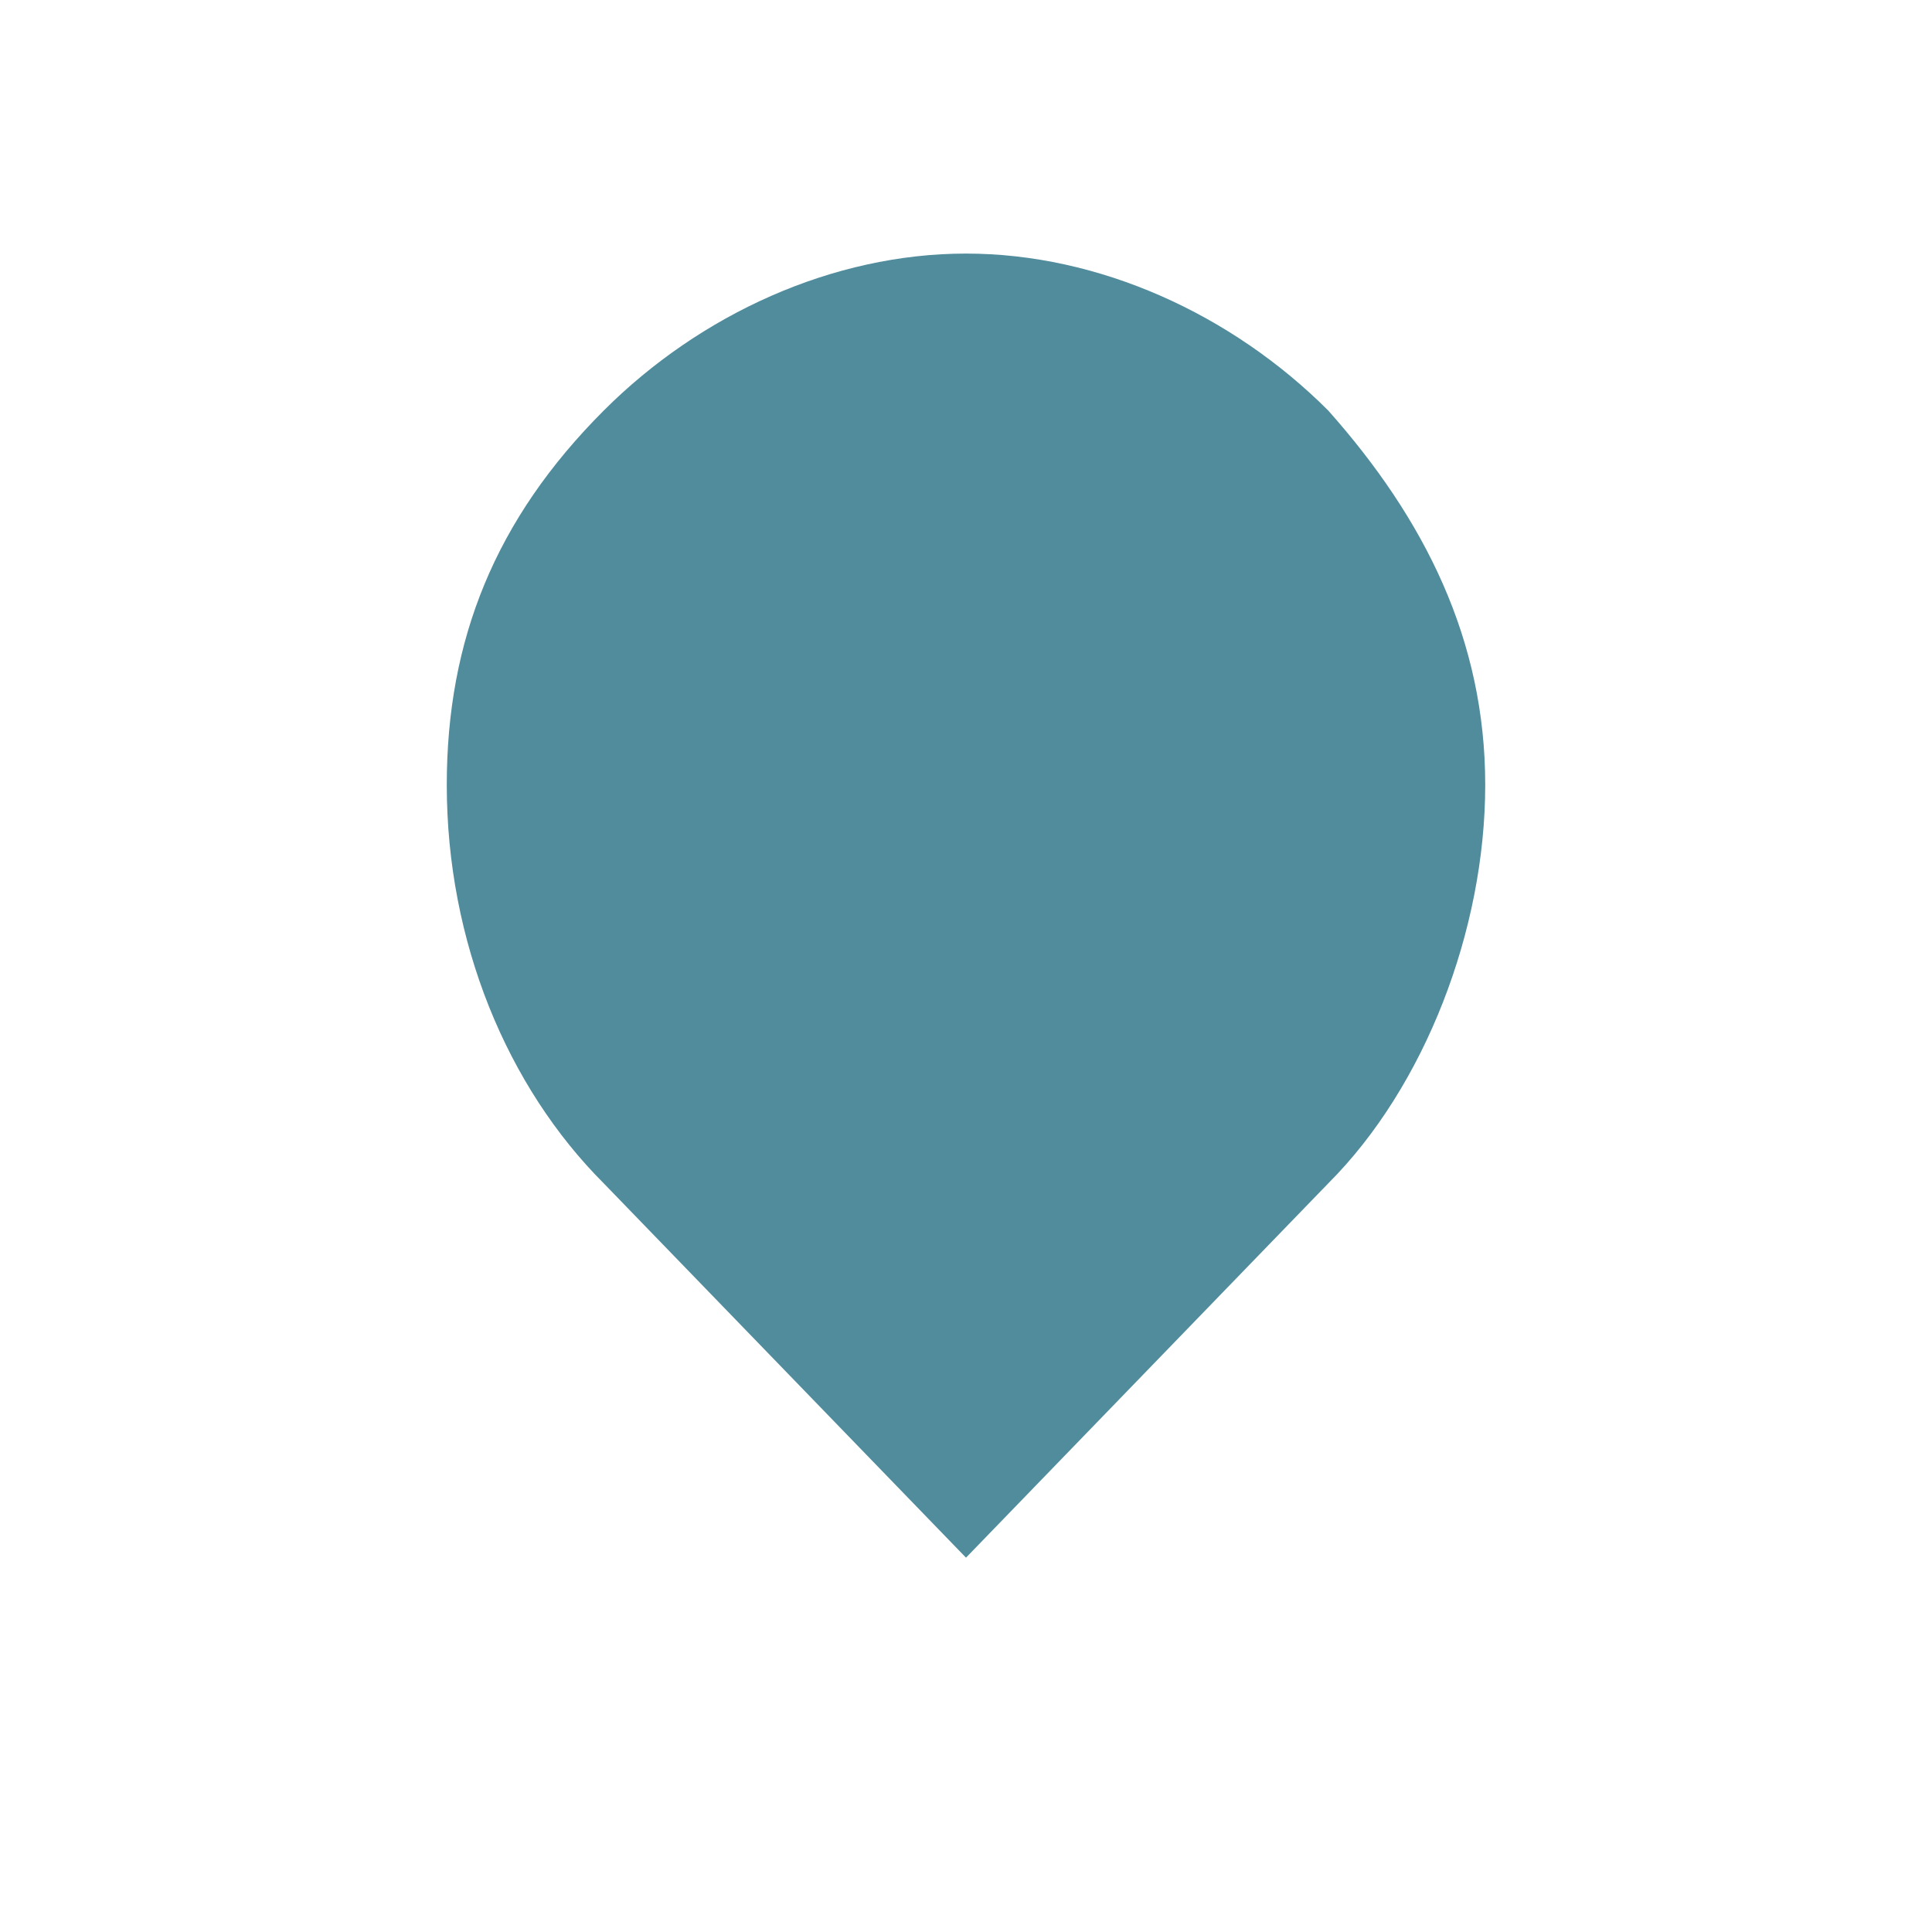<?xml version="1.0" encoding="utf-8"?>
<svg version="1.1" xmlns="http://www.w3.org/2000/svg" xmlns:xlink="http://www.w3.org/1999/xlink" x="0px" y="0px"
	 viewBox="0 0 16 16" xml:space="preserve">
	<path id="Path" fill="#518c9c" d="M8 2.1c1.1 0 2.2 0.5 3 1.3 0.8 0.9 1.3 1.9 1.3 3.1s-0.5 2.5-1.3 3.3l-3 3.1-3-3.1c-0.8-0.8-1.3-2-1.3-3.3 0-1.2 0.4-2.2 1.3-3.1 0.8-0.8 1.9-1.3 3-1.3z"></path>
</svg>
